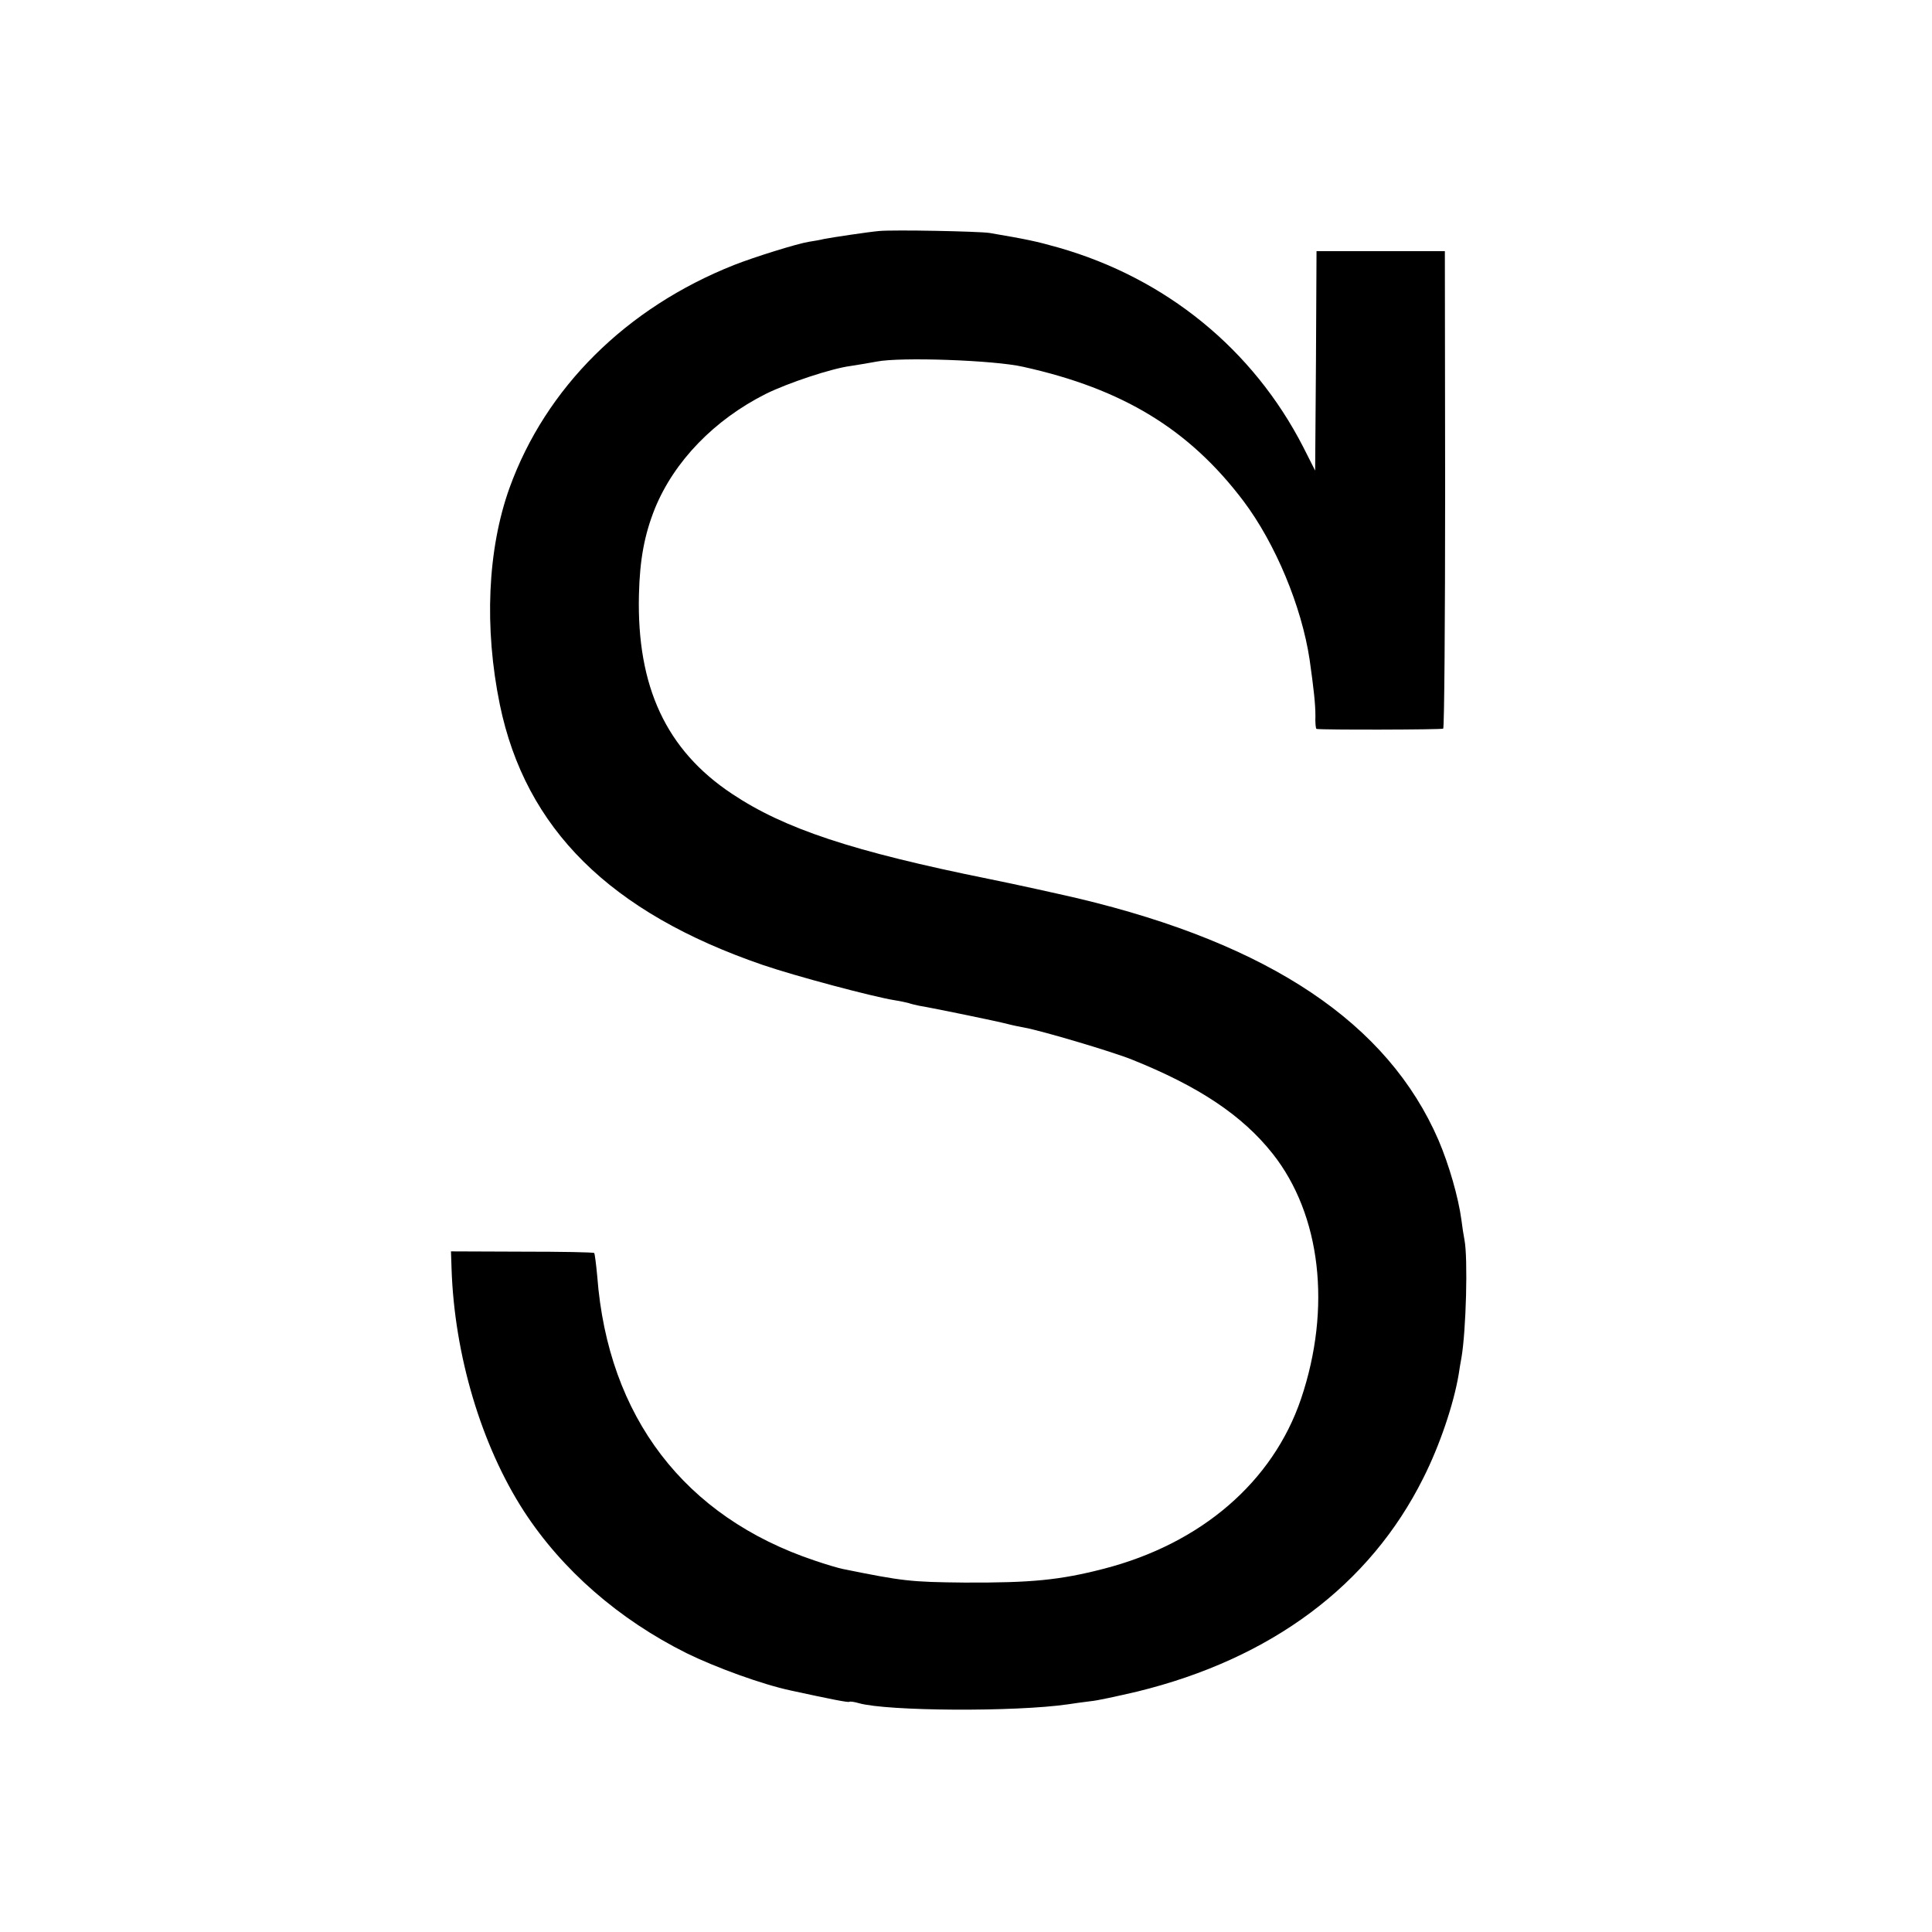 <?xml version="1.0" standalone="no"?>
<!DOCTYPE svg PUBLIC "-//W3C//DTD SVG 20010904//EN"
 "http://www.w3.org/TR/2001/REC-SVG-20010904/DTD/svg10.dtd">
<svg version="1.0" xmlns="http://www.w3.org/2000/svg"
 width="700pt" height="700pt" viewBox="0 0 700 700"
 preserveAspectRatio="xMidYMid meet">
<g transform="translate(0,700) scale(0.1,-0.1)"
fill="#000000" stroke="none">
<path d="M3185 6163 c-35 -3 -170 -23 -200 -29 -11 -3 -35 -7 -54 -10 -44 -7
-200 -56 -271 -84 -391 -155 -683 -445 -814 -808 -80 -223 -92 -507 -35 -785
93 -450 399 -753 952 -943 120 -41 398 -115 478 -128 20 -3 42 -8 50 -10 8 -3
25 -7 39 -10 54 -9 287 -57 320 -66 19 -5 49 -11 65 -14 60 -11 314 -86 386
-115 242 -97 400 -202 510 -341 175 -221 214 -559 103 -888 -102 -301 -362
-525 -715 -616 -159 -41 -261 -51 -504 -50 -196 2 -223 5 -440 49 -16 3 -63
17 -104 31 -471 158 -748 520 -787 1029 -4 44 -9 82 -11 85 -3 3 -120 5 -262
5 l-257 1 2 -61 c10 -314 108 -642 262 -880 139 -214 345 -393 590 -515 106
-52 274 -113 377 -135 147 -32 209 -44 212 -41 3 2 18 0 35 -5 103 -29 565
-32 758 -4 19 3 55 8 80 11 25 2 101 19 170 35 486 119 843 385 1037 774 60
119 110 268 128 375 3 19 7 46 10 60 17 98 24 362 11 428 -3 15 -8 47 -11 72
-11 82 -45 200 -83 289 -183 423 -610 710 -1306 876 -78 18 -222 50 -321 70
-495 100 -743 182 -933 309 -238 158 -345 388 -337 721 3 128 20 218 58 313
70 171 215 321 402 415 81 40 238 92 307 101 26 4 69 11 95 16 86 17 426 5
530 -19 362 -80 602 -227 798 -486 116 -154 211 -382 240 -575 15 -106 21
-161 21 -203 -1 -26 1 -47 4 -48 20 -4 453 -3 459 1 4 3 7 393 7 868 l-1 862
-232 0 -233 0 -2 -397 -3 -398 -43 85 c-182 355 -498 612 -887 723 -81 23
-115 30 -250 53 -41 6 -347 12 -400 7z"/>
</g>
</svg>
